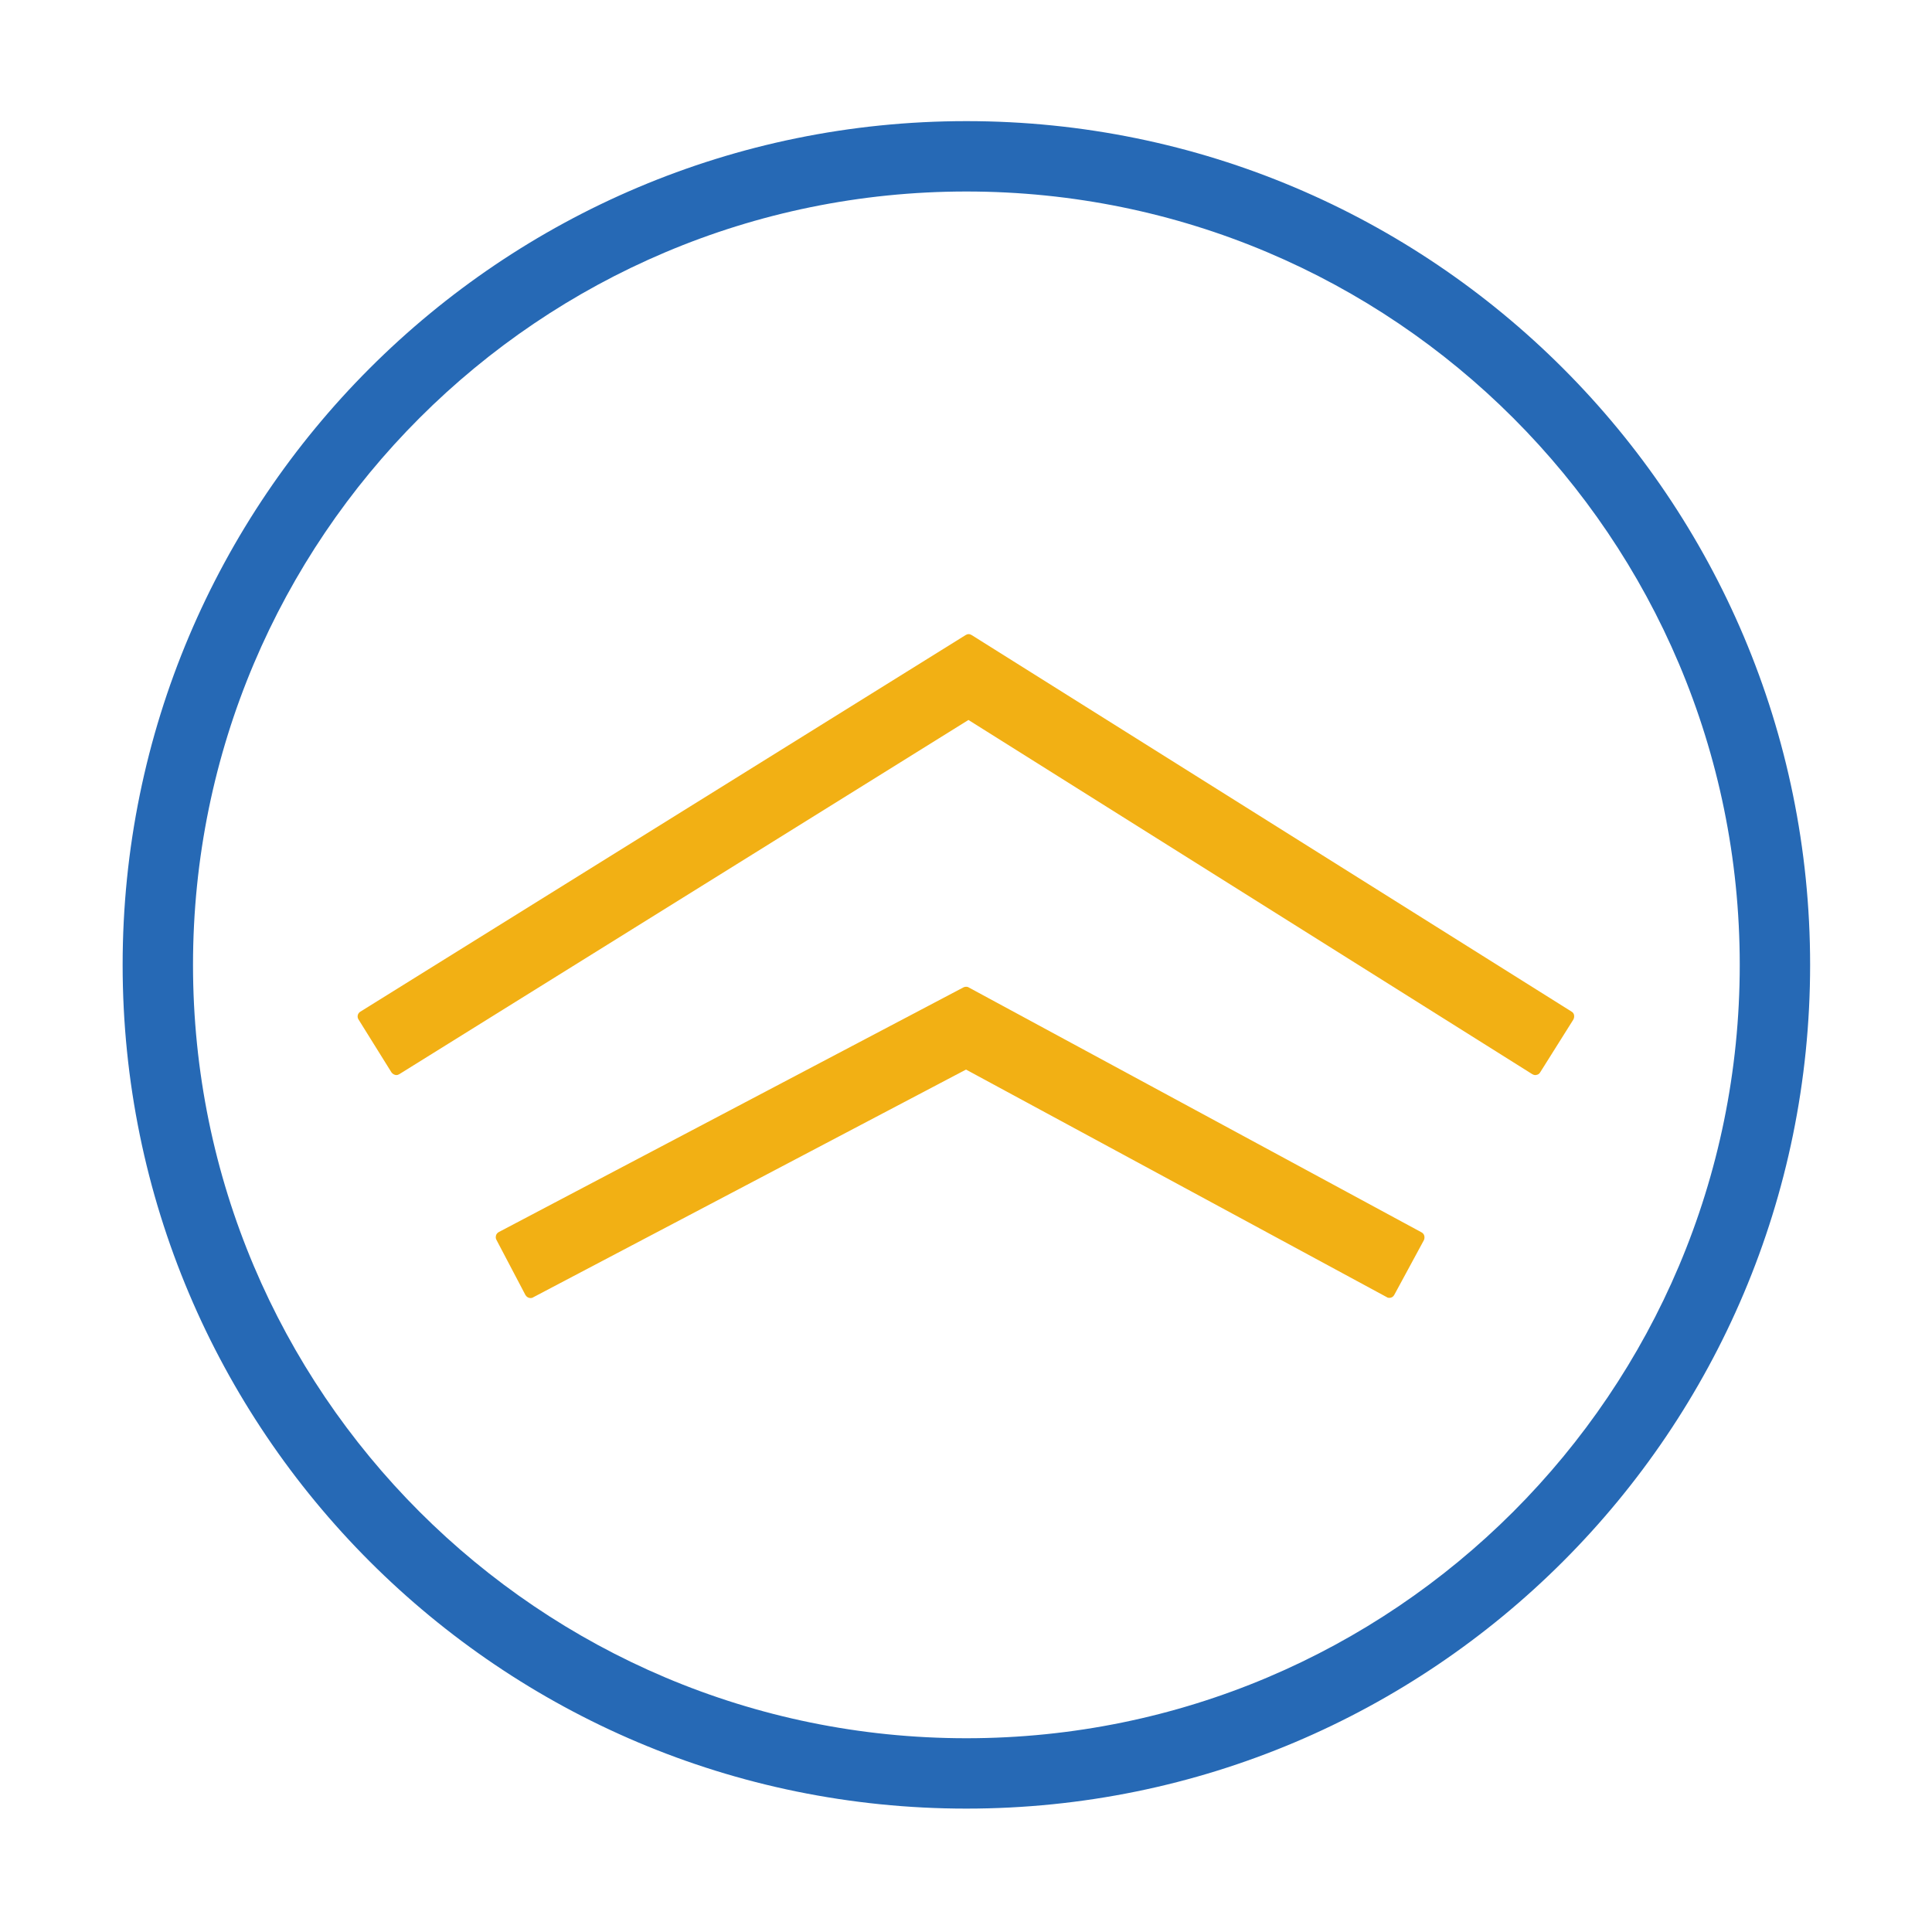 <?xml version="1.0" standalone="no"?><!DOCTYPE svg PUBLIC "-//W3C//DTD SVG 1.1//EN" "http://www.w3.org/Graphics/SVG/1.1/DTD/svg11.dtd"><svg t="1718353851108" class="icon" viewBox="0 0 1024 1024" version="1.1" xmlns="http://www.w3.org/2000/svg" p-id="83432" xmlns:xlink="http://www.w3.org/1999/xlink" width="64" height="64"><path d="M512.2 64.2C265.2 64.2 65 264.4 65 511.4s200.2 447.2 447.2 447.2 447.2-200.2 447.2-447.2S759.1 64.2 512.2 64.2z m0 857.1c-226.4 0-409.9-183.5-409.9-409.9s183.5-409.9 409.9-409.9c226.4 0 409.9 183.5 409.9 409.9 0 226.4-183.5 409.9-409.9 409.9z" p-id="83433" data-spm-anchor-id="a313x.search_index.0.i133.164a3a81jsBx2H" class="selected" fill="#2669B5"></path><path d="M281.2 688c-1.1 0-2.1-0.6-2.7-1.6l-15.4-29.3c-0.4-0.7-0.4-1.5-0.2-2.3 0.2-0.8 0.8-1.4 1.5-1.8l246.3-129.7c0.4-0.2 0.9-0.3 1.4-0.3 0.5 0 1 0.1 1.4 0.4l240 129.8c0.7 0.4 1.2 1 1.4 1.8 0.2 0.8 0.1 1.6-0.2 2.3l-15.7 29c-0.5 1-1.5 1.6-2.6 1.6-0.5 0-1-0.1-1.4-0.4L512 566.9 282.6 687.6c-0.4 0.3-0.9 0.4-1.4 0.4z" p-id="83434" data-spm-anchor-id="a313x.search_index.0.i131.164a3a81jsBx2H" class="" fill="#F2B014"></path><path d="M210.1 569.8c-0.2 0-0.5 0-0.7-0.1-0.8-0.2-1.4-0.7-1.9-1.3L190 540.3c-0.9-1.4-0.4-3.3 1-4.1l320.8-199.6c0.5-0.3 1-0.5 1.6-0.5 0.6 0 1.1 0.2 1.6 0.5l318 199.6c0.7 0.4 1.2 1.1 1.3 1.9s0 1.6-0.4 2.3l-17.6 28c-0.4 0.7-1.1 1.2-1.9 1.3-0.2 0.1-0.4 0.1-0.7 0.1-0.6 0-1.1-0.2-1.6-0.5L513.3 381.6 211.7 569.3c-0.5 0.3-1 0.5-1.6 0.5z" p-id="83435" data-spm-anchor-id="a313x.search_index.0.i132.164a3a81jsBx2H" class="" fill="#F2B014"></path></svg>